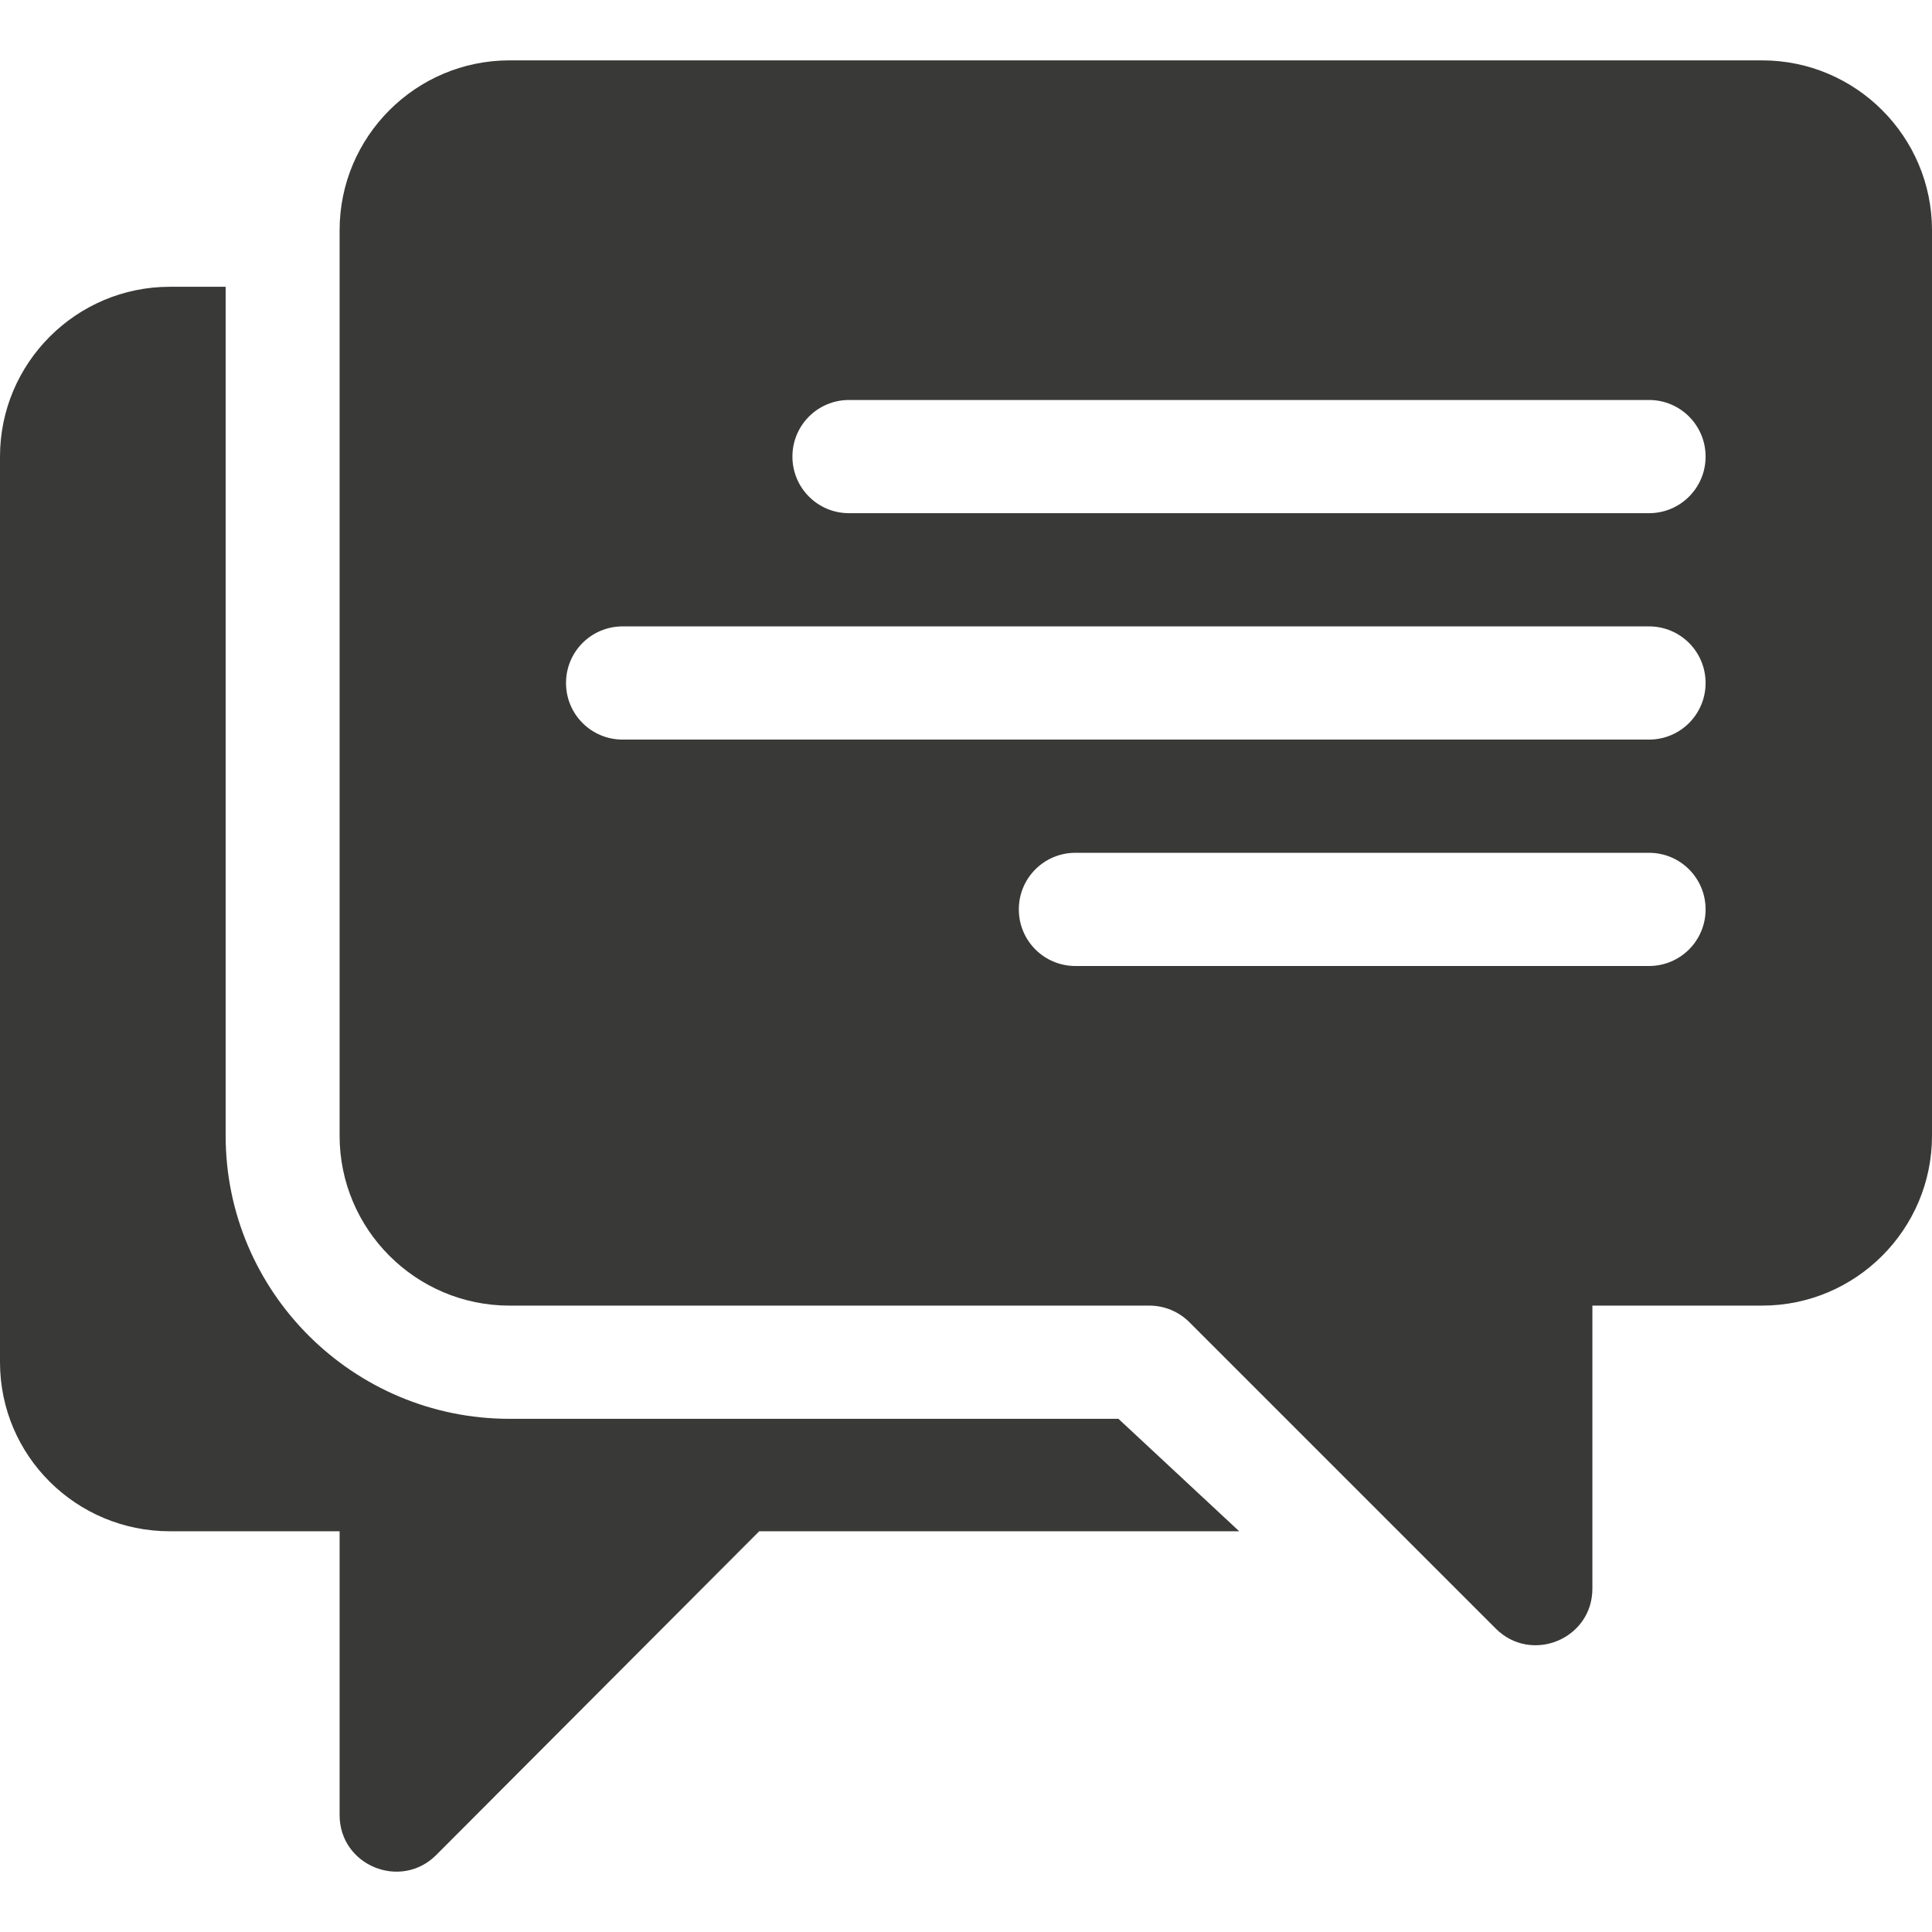 <?xml version="1.0" encoding="utf-8"?>
<!-- Generator: Adobe Illustrator 28.1.0, SVG Export Plug-In . SVG Version: 6.00 Build 0)  -->
<svg version="1.1" id="Capa_1" xmlns="http://www.w3.org/2000/svg" xmlns:xlink="http://www.w3.org/1999/xlink" x="0px" y="0px"
	 viewBox="0 0 512 512" style="enable-background:new 0 0 512 512;" xml:space="preserve">
<style type="text/css">
	.st0{fill:#393938;}
</style>
<g>
	<g>
		<path class="st0" d="M90,61c0,140.4,0,99.9,0,240c0,24.8,20.2,45,45,45h169.6c4,0,7.8,1.6,10.6,4.4c68.7,68.7,39.3,39.3,81.2,81.2
			c9.4,9.4,25.6,2.8,25.6-10.6v-75h9.3c0,0,4.2,0,35.7,0c24.8,0,45-20.2,45-45V61c0-24.8-20.2-45-45-45H135C110.2,16,90,36.2,90,61z
			 M452,121c0,8.3-6.7,15-15,15H225c-8.3,0-15-6.7-15-15s6.7-15,15-15h212C445.3,106,452,112.7,452,121z M270,241
			c0-8.3,6.7-15,15-15h152c8.3,0,15,6.7,15,15s-6.7,15-15,15H285C276.7,256,270,249.3,270,241z M150,181c0-8.3,6.7-15,15-15h272
			c8.3,0,15,6.7,15,15s-6.7,15-15,15H165C156.7,196,150,189.3,150,181z"/>
	</g>
</g>
<g>
	<g>
		<path class="st0" d="M0,121l0,240c0,24.8,20.2,44.8,45,44.8h45V481c0,13.4,16.2,20,25.6,10.6l85.6-85.8h127.2l-32-29.8H135
			c-41.4,0-75.2-33.6-75.2-75V76H45C20.2,76,0,96.2,0,121z"/>
	</g>
</g>
</svg>
